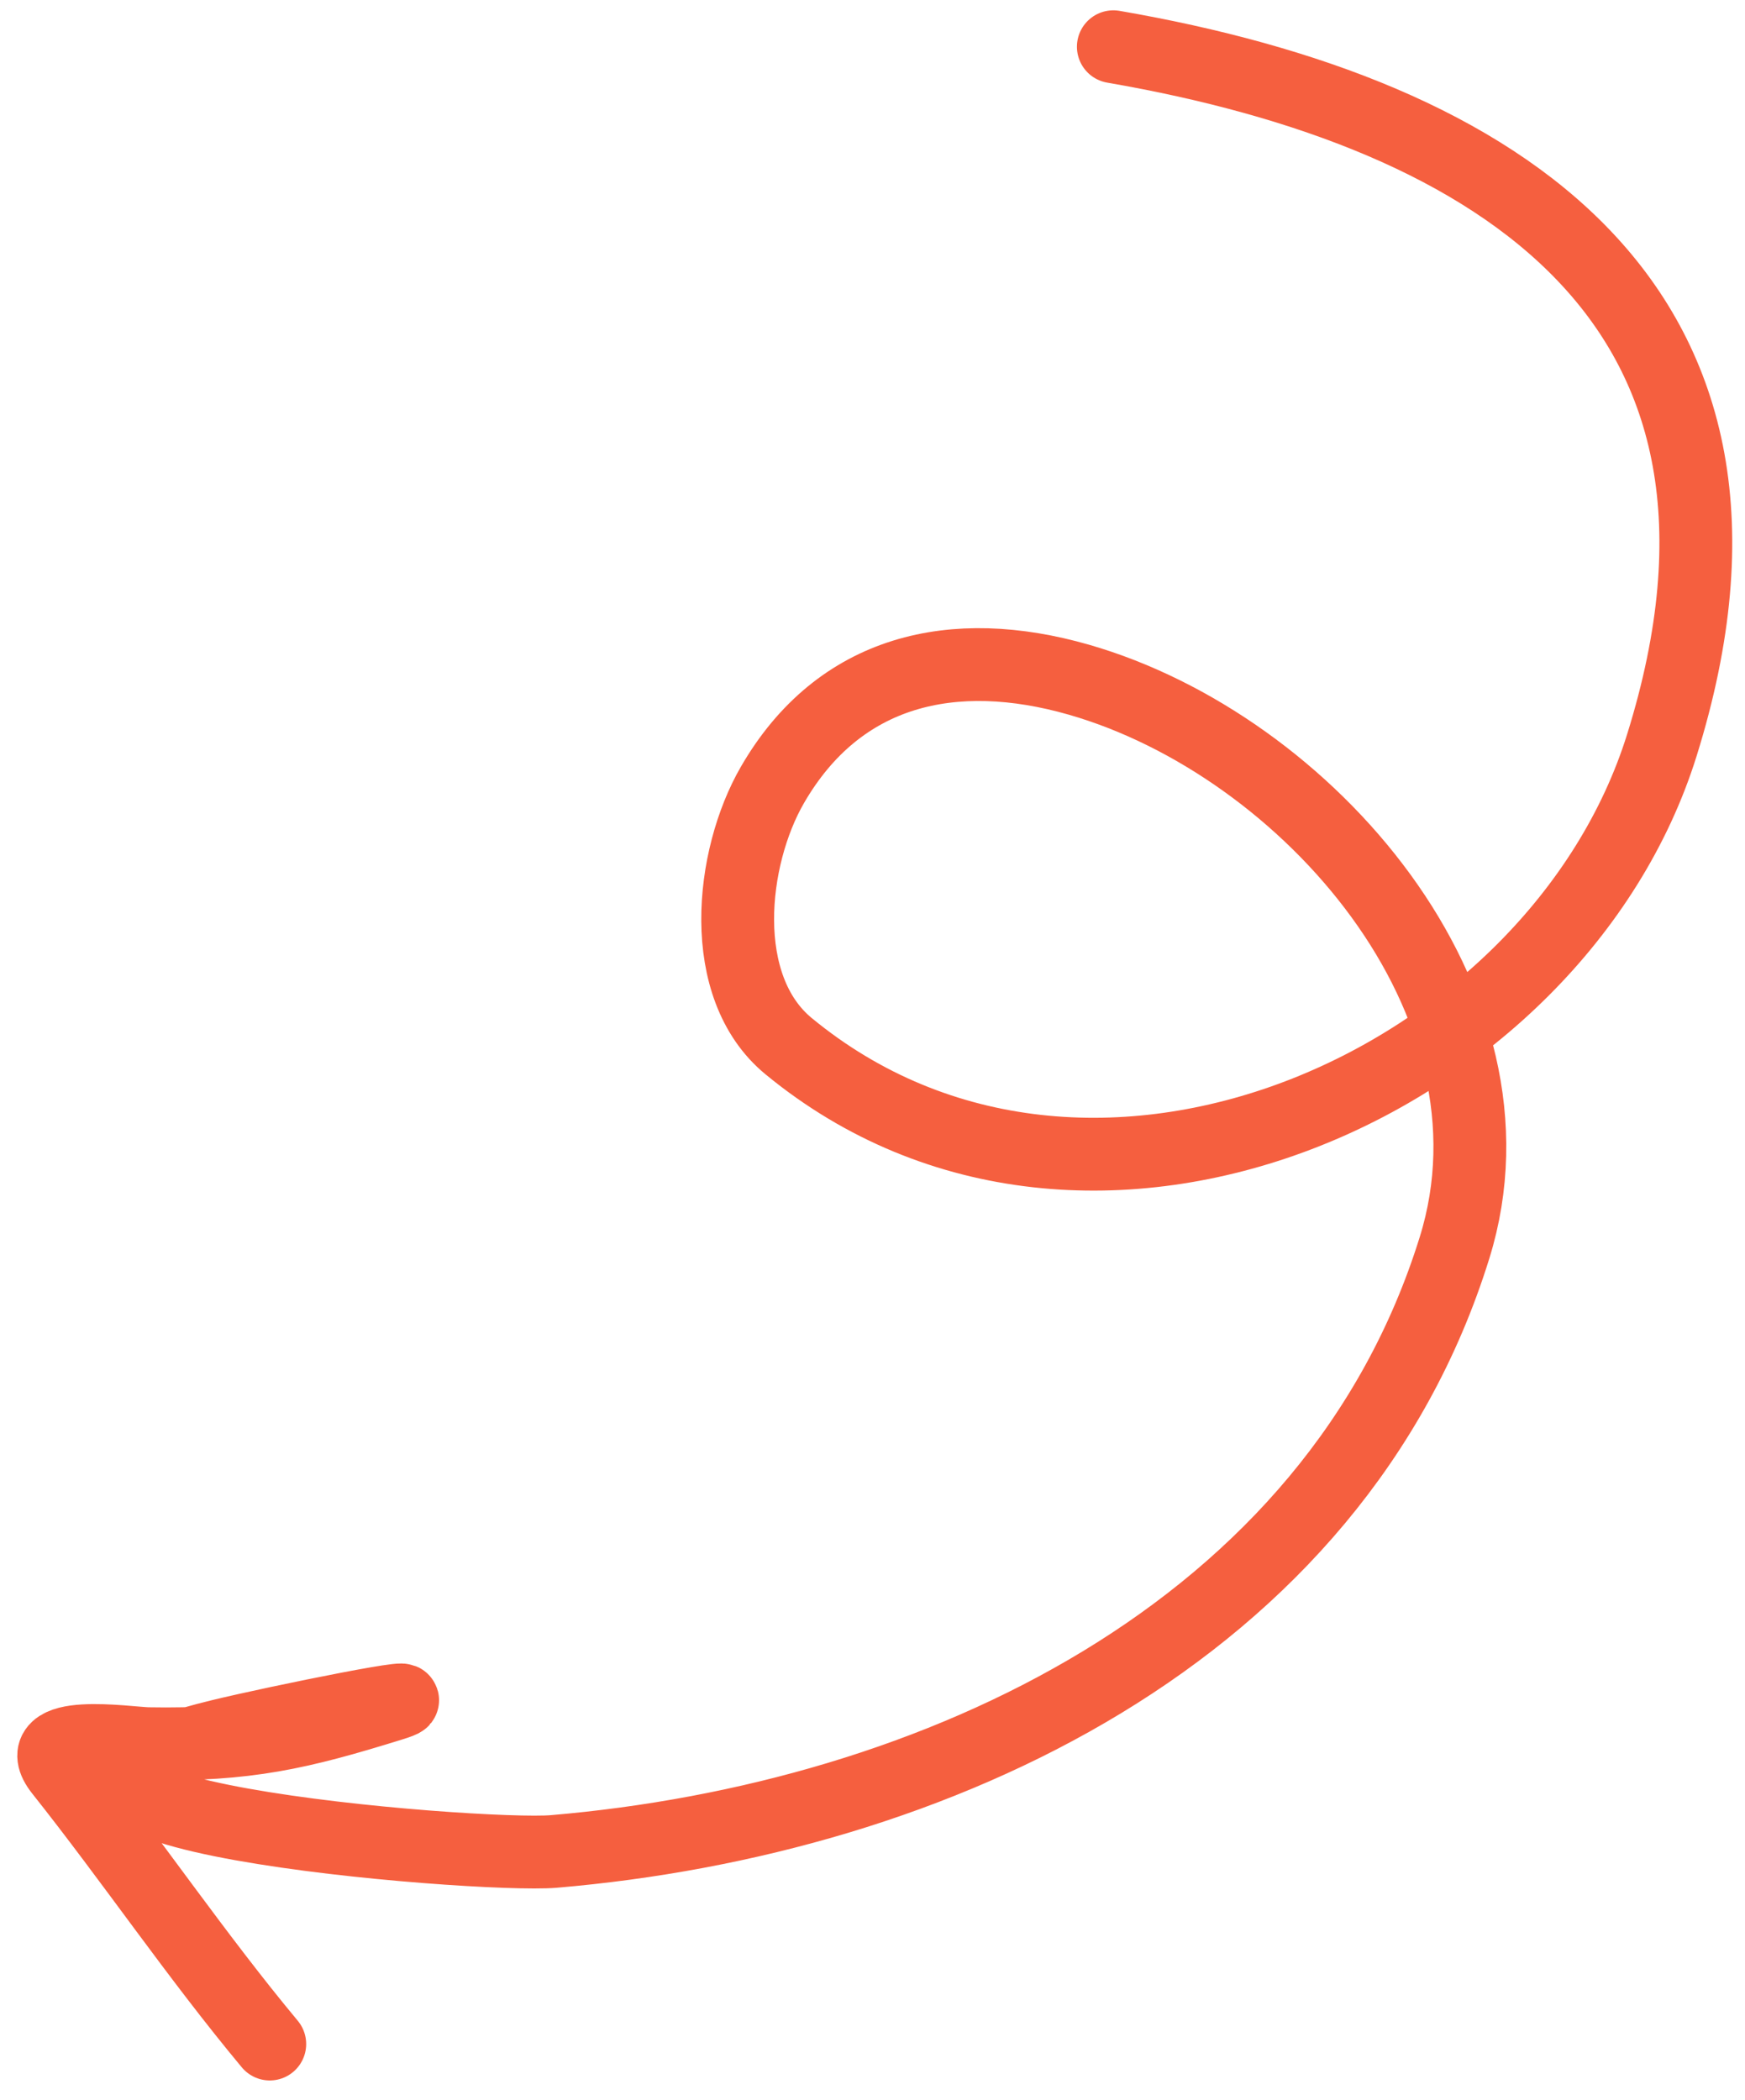 <?xml version="1.0" encoding="UTF-8"?> <svg xmlns="http://www.w3.org/2000/svg" width="59" height="71" viewBox="0 0 59 71" fill="none"> <path d="M37.643 1.58C50.744 3.841 60.832 10.323 56.189 25.19C52.611 36.642 36.807 43.722 26.661 35.363C24.23 33.361 24.689 29.003 26.116 26.534C28.374 22.629 32.237 21.759 36.479 22.977C44.185 25.191 51.769 33.843 49.18 42.176C45.128 55.218 31.617 61.491 18.726 62.587C16.158 62.806 -3.081 61.234 7.441 58.673C9.35 58.208 15.12 57.04 13.244 57.623C10.133 58.59 8.344 59.004 5.002 58.944C4.339 58.932 0.88 58.387 2.058 59.87C4.47 62.906 6.635 66.112 9.121 69.097" stroke="#F55F3F" stroke-width="2.462" stroke-linecap="round"></path> </svg> 